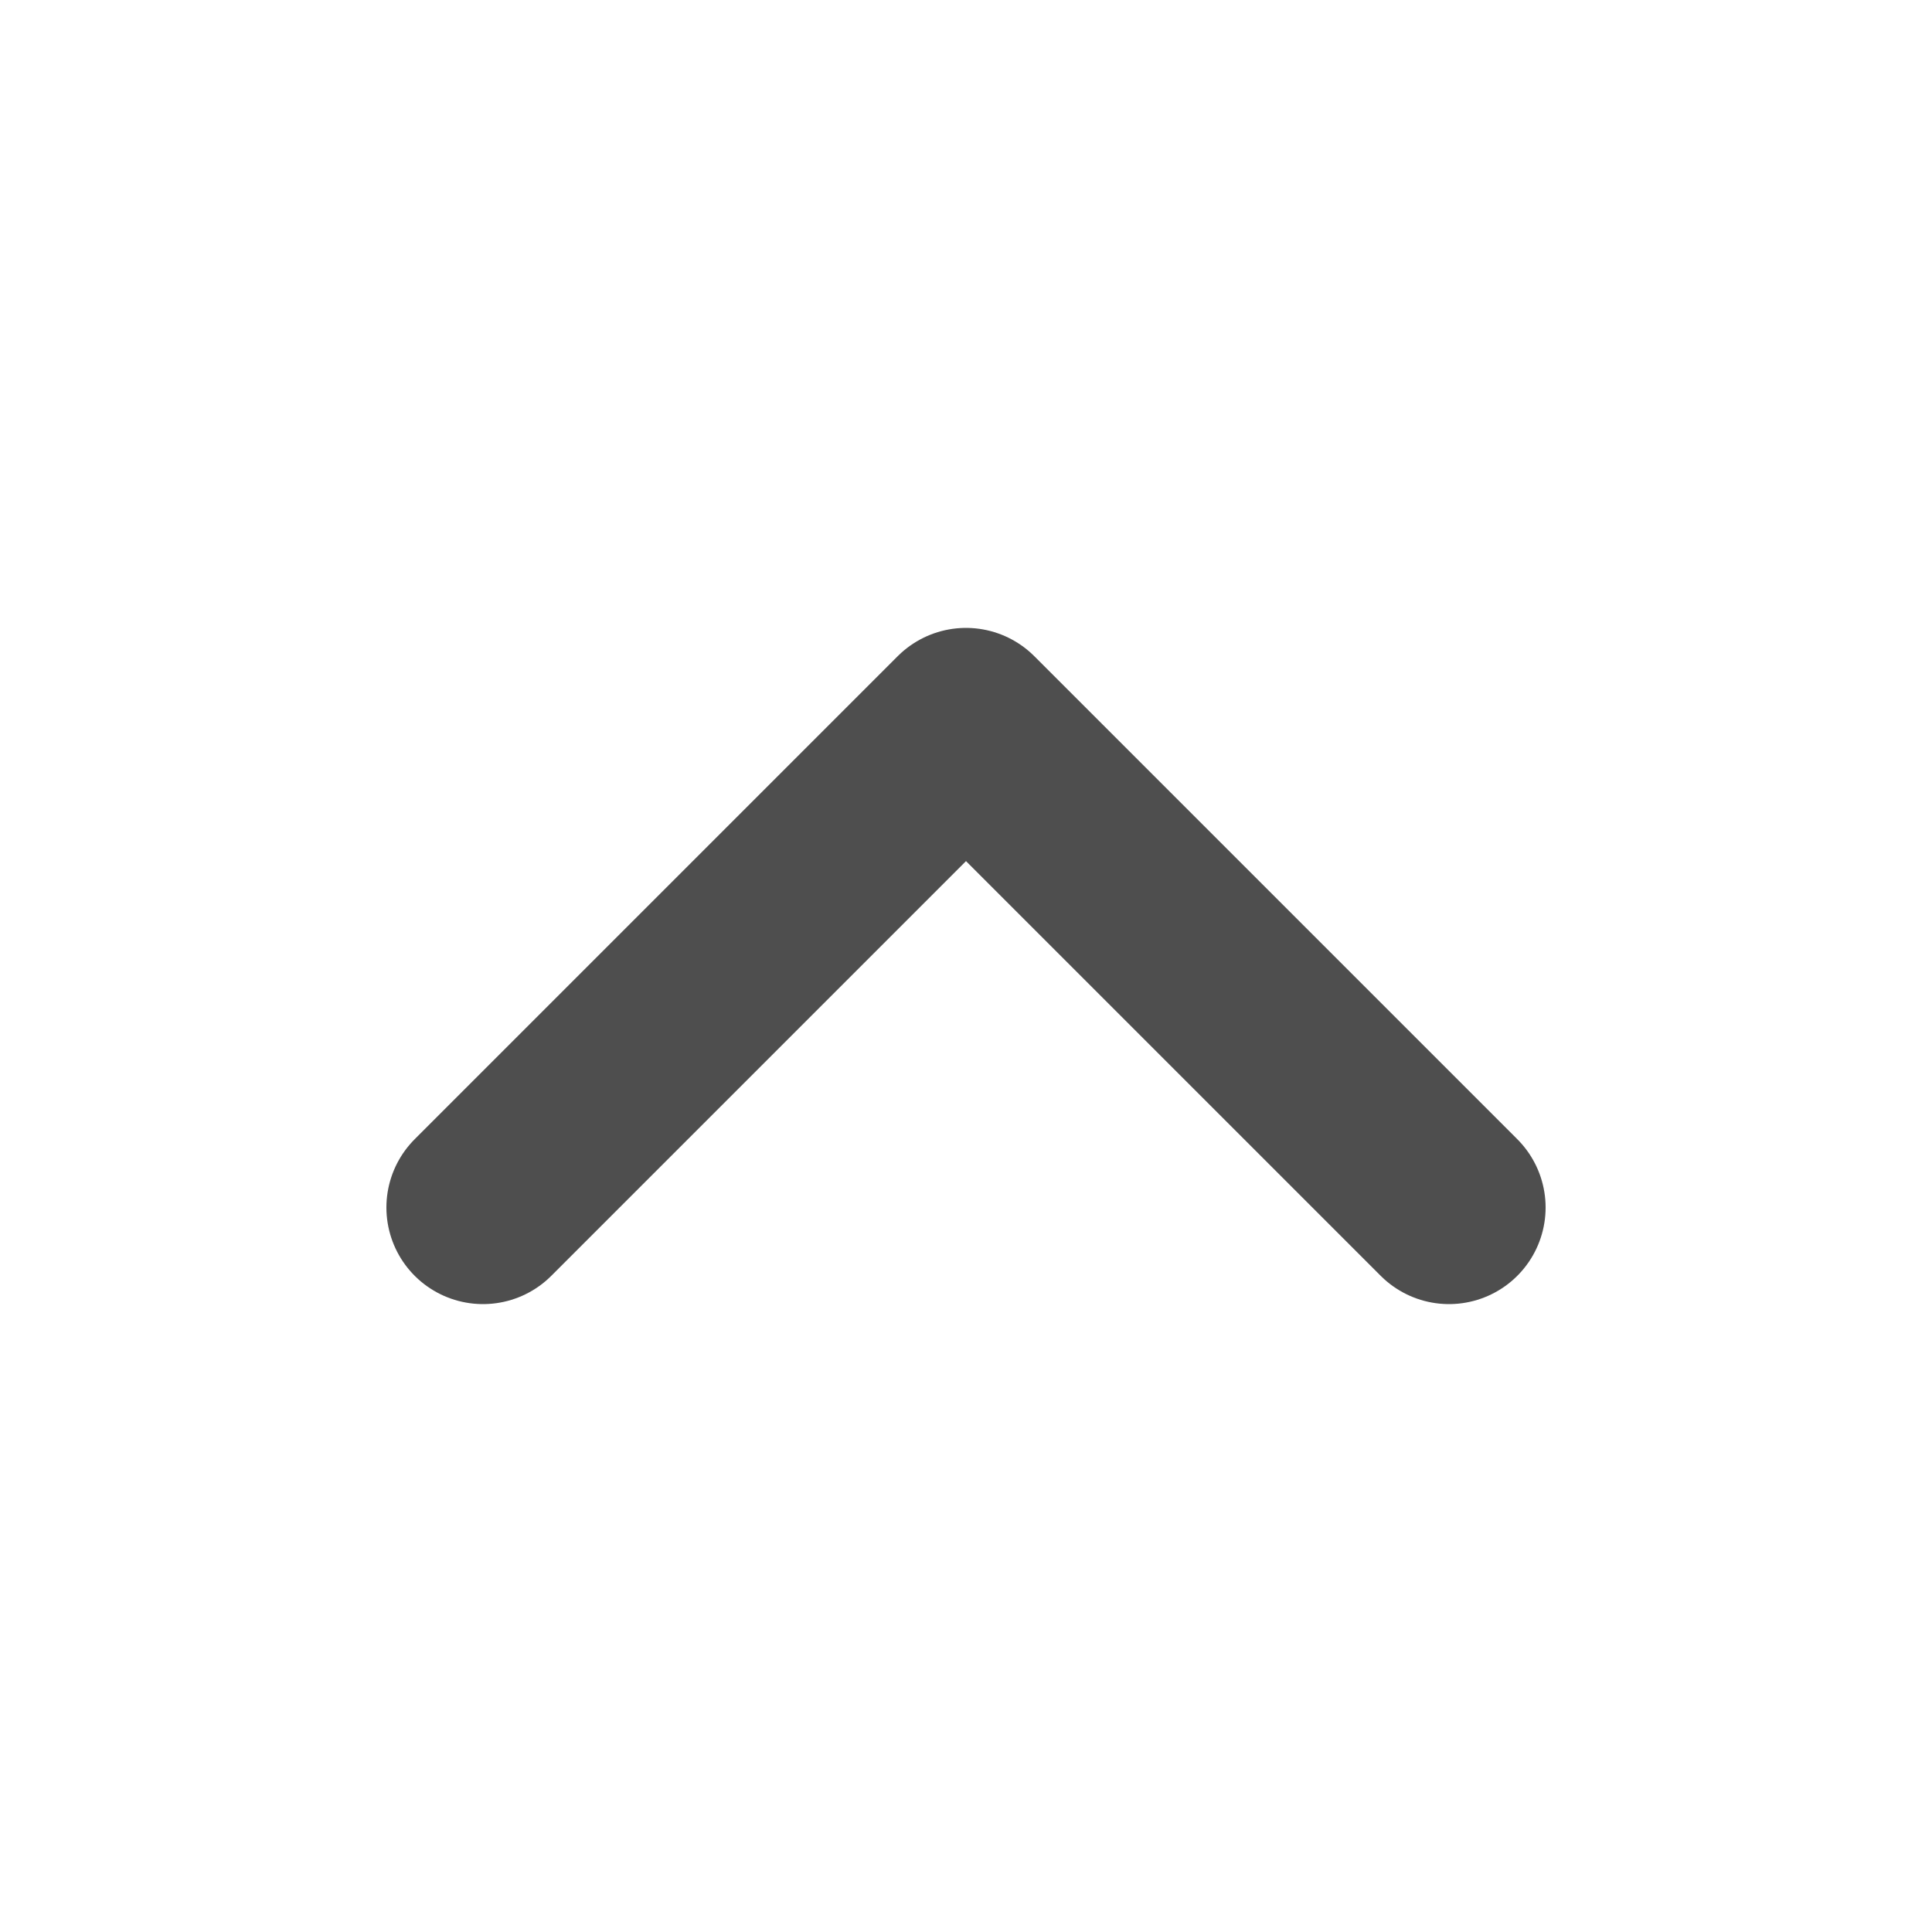 <?xml version="1.0" encoding="UTF-8"?> <svg xmlns="http://www.w3.org/2000/svg" width="14" height="14" viewBox="0 0 14 14" fill="none"><path d="M10.5 8.75L7 5.25L3.5 8.75" stroke="#4E4E4E" stroke-width="1.4" stroke-linecap="round" stroke-linejoin="round"></path></svg> 
